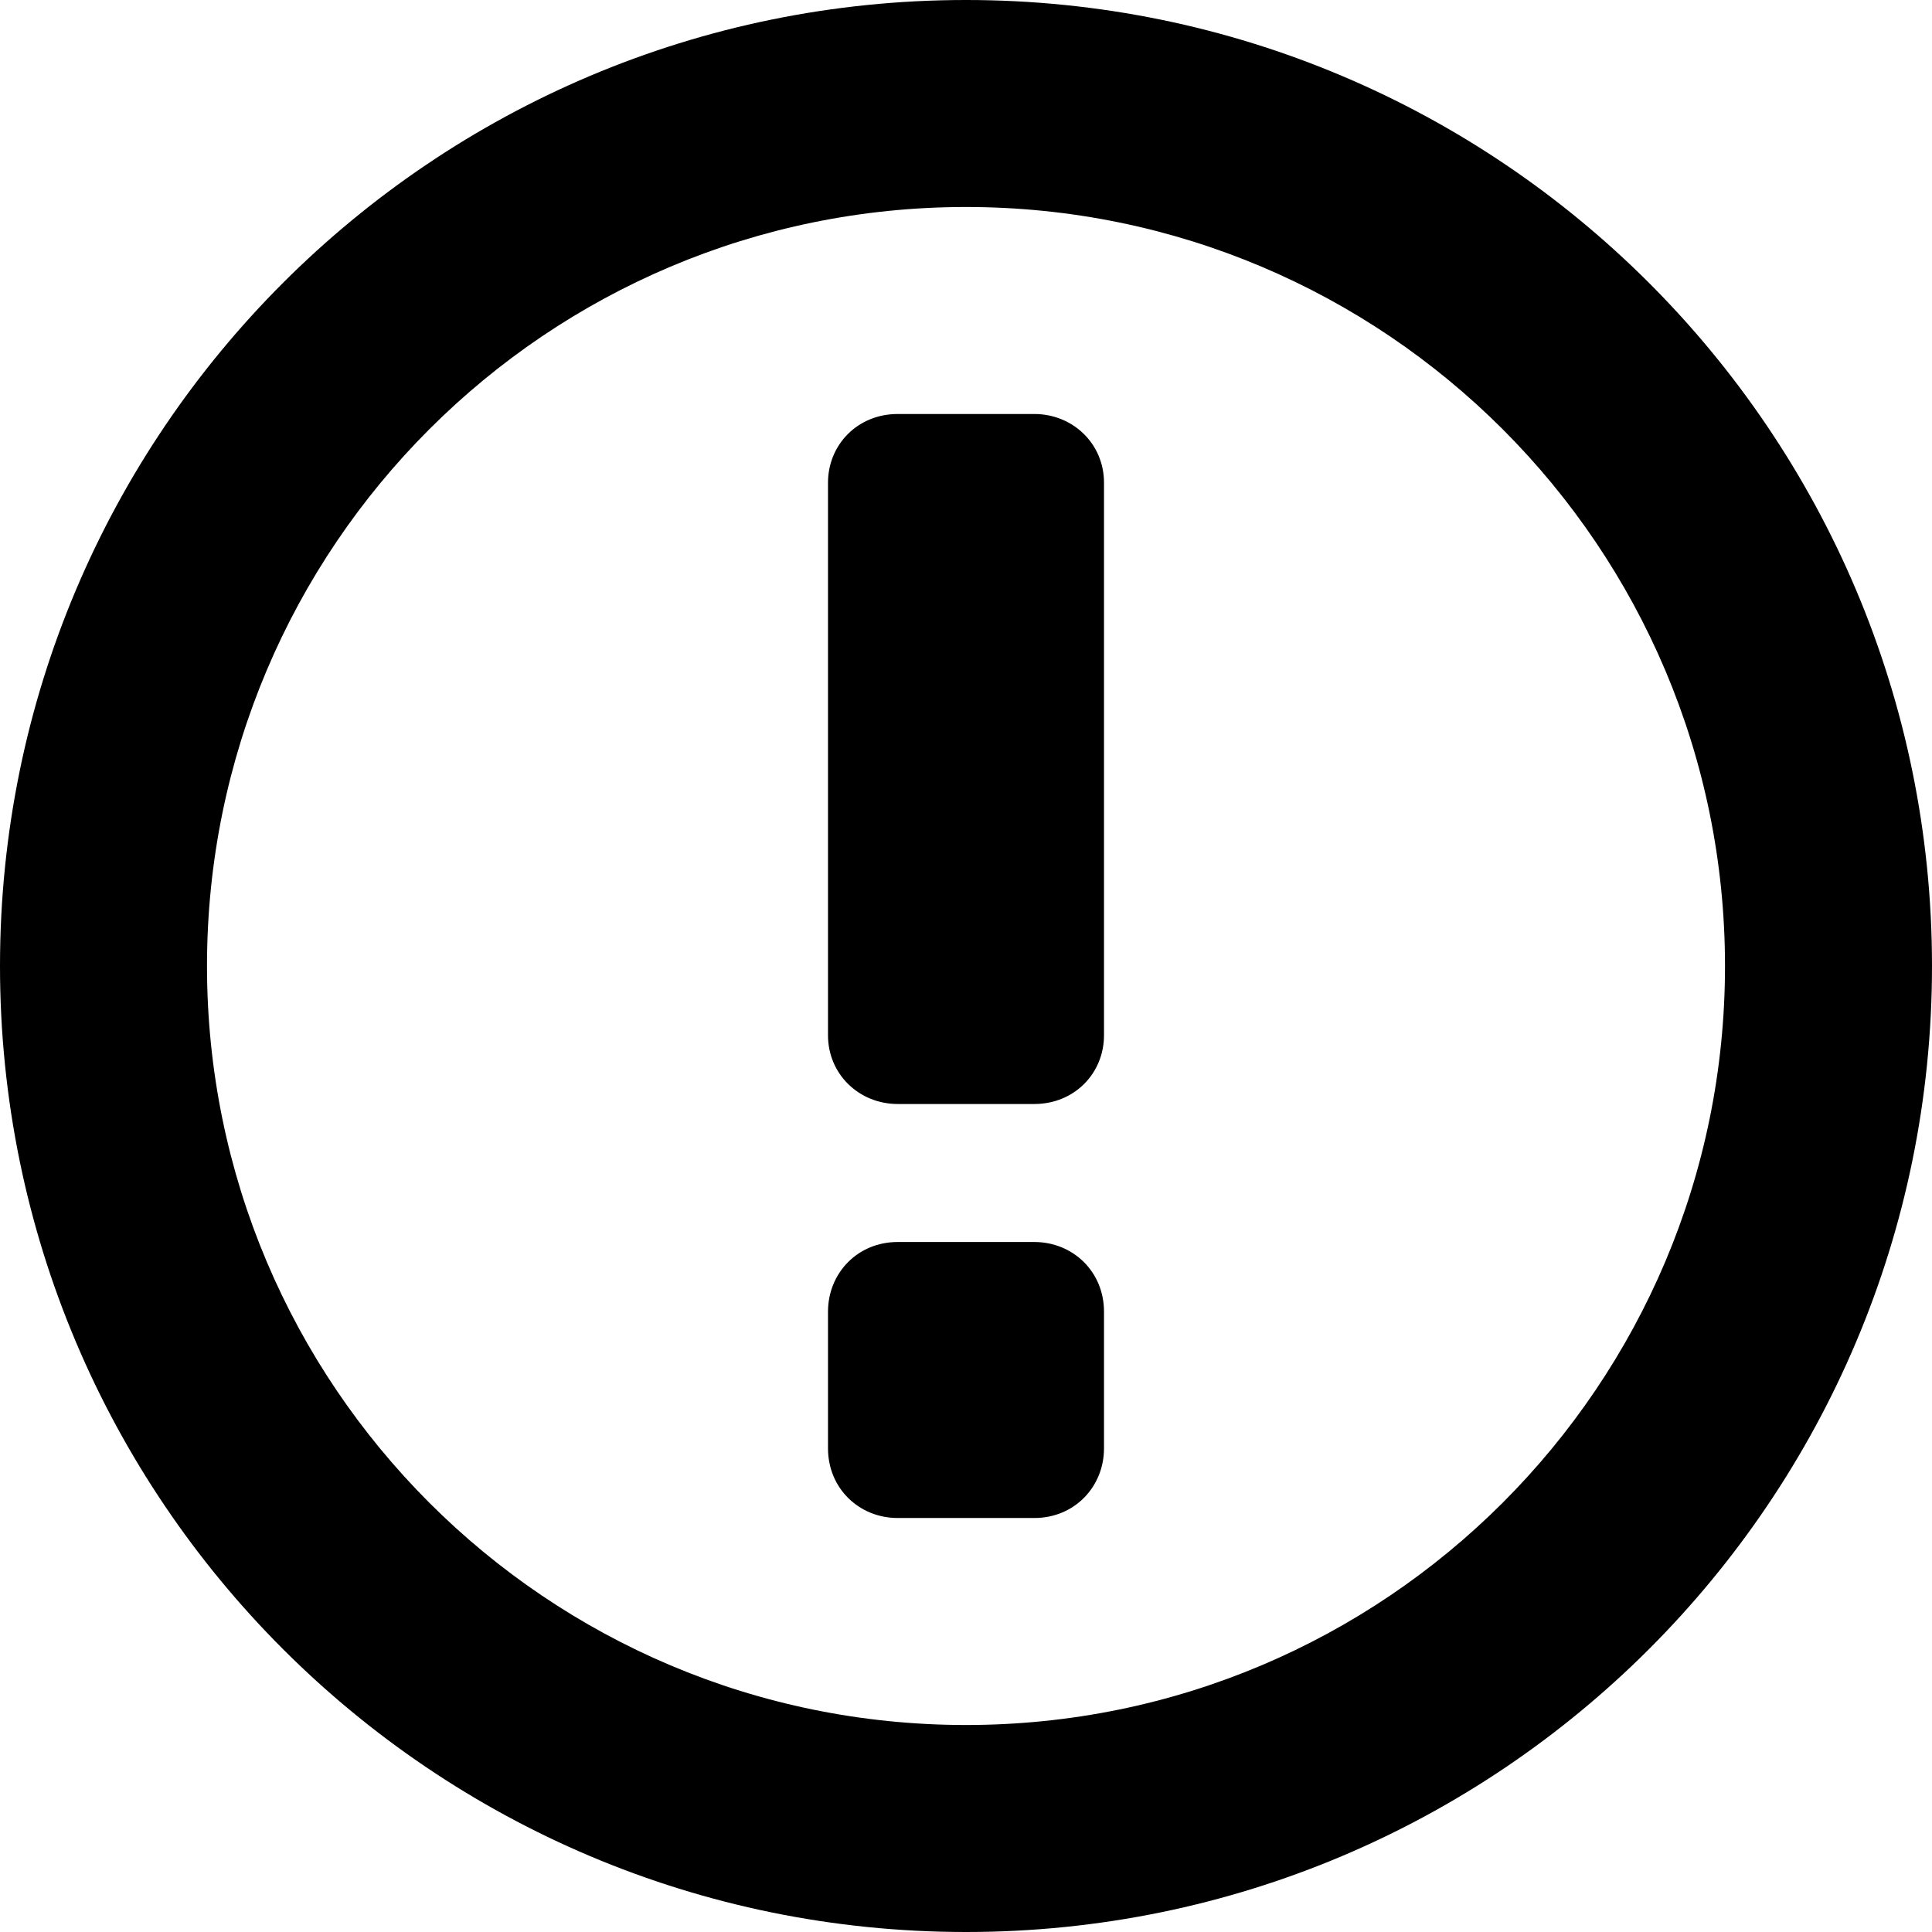 <svg xmlns="http://www.w3.org/2000/svg" width="14" height="14" viewBox="0 0 14 14"><g fill-rule="evenodd"><path d="M12.5,7 C12.5,3.962 10.038,1.5 7,1.5 C3.962,1.5 1.5,3.962 1.5,7 C1.5,10.038 3.962,12.5 7,12.5 C10.038,12.5 12.5,10.038 12.5,7 Z M0,7 C0,3.134 3.134,0 7,0 C10.866,0 14,3.134 14,7 C14,10.866 10.866,14 7,14 C3.134,14 0,10.866 0,7 Z"/><path d="M6,3.498 C6,3.223 6.214,3 6.505,3 L7.495,3 C7.774,3 8,3.215 8,3.498 L8,7.502 C8,7.777 7.786,8 7.495,8 L6.505,8 C6.226,8 6,7.785 6,7.502 L6,3.498 Z M6,9.505 C6,9.226 6.214,9 6.505,9 L7.495,9 C7.774,9 8,9.214 8,9.505 L8,10.495 C8,10.774 7.786,11 7.495,11 L6.505,11 C6.226,11 6,10.786 6,10.495 L6,9.505 Z"/></g></svg>
